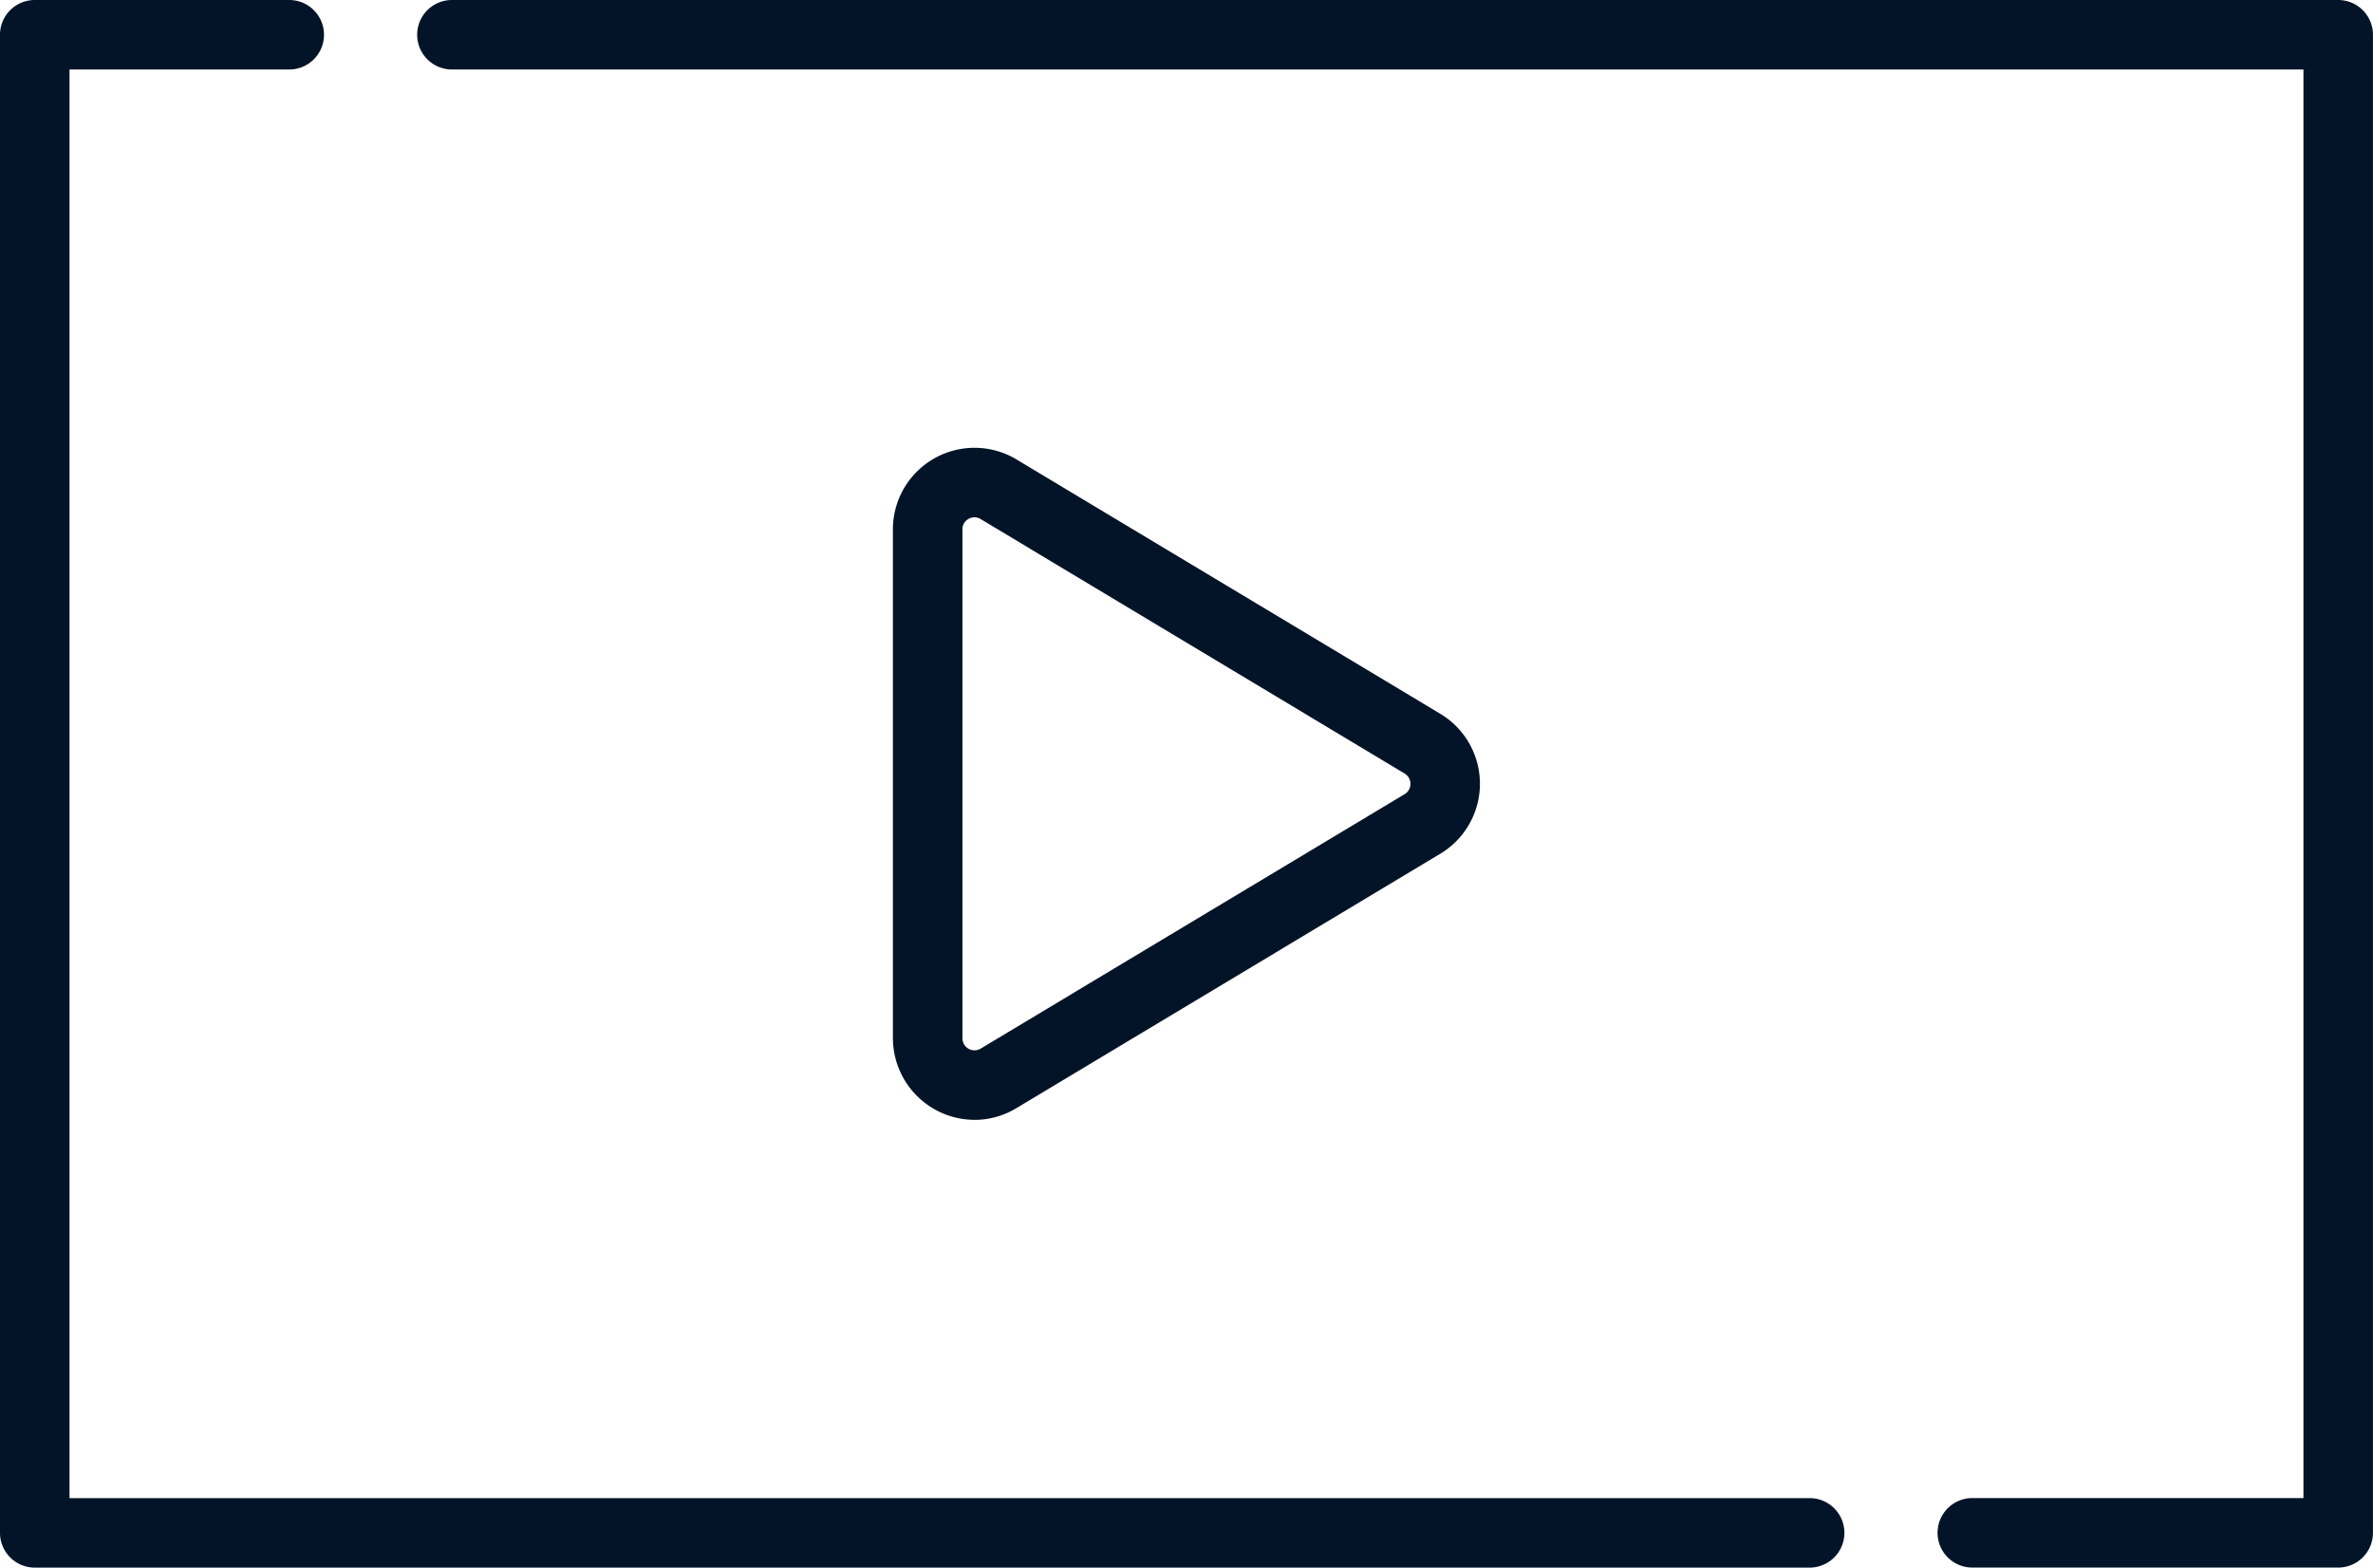 <?xml version="1.0" encoding="UTF-8"?>
<svg xmlns="http://www.w3.org/2000/svg" id="Group_307" data-name="Group 307" width="100%" height="100%" viewBox="0 0 56.541 37.353">
  <g id="Group_306" data-name="Group 306" transform="translate(0 0)">
    <path id="Path_230" data-name="Path 230" d="M.828,83.822H43.118a.828.828,0,1,0,0-1.656H1.656V48.125H6.892a.828.828,0,0,0,0-1.656H.828A.828.828,0,0,0,0,47.3v35.7A.828.828,0,0,0,.828,83.822Z" transform="translate(0 -46.469)" fill="#031428"></path>
    <path id="Path_231" data-name="Path 231" d="M135.782,46.469H90.838a.828.828,0,1,0,0,1.656h44.116v34.04h-7.89a.828.828,0,1,0,0,1.656h8.718a.828.828,0,0,0,.828-.828V47.3A.828.828,0,0,0,135.782,46.469Z" transform="translate(-80.07 -46.469)" fill="#031428"></path>
    <path id="Path_232" data-name="Path 232" d="M194.6,159.086a1.938,1.938,0,0,0,1-.281l10.1-6.062a1.944,1.944,0,0,0,0-3.333l-10.1-6.062a1.944,1.944,0,0,0-2.944,1.667v12.123a1.952,1.952,0,0,0,1.944,1.947Zm-.288-14.07a.278.278,0,0,1,.146-.25.292.292,0,0,1,.143-.039.282.282,0,0,1,.147.043l10.1,6.062a.287.287,0,0,1,0,.493l-10.1,6.062a.287.287,0,0,1-.435-.246V145.015Z" transform="translate(-171.381 -132.401)" fill="#031428"></path>
  </g>
</svg>
